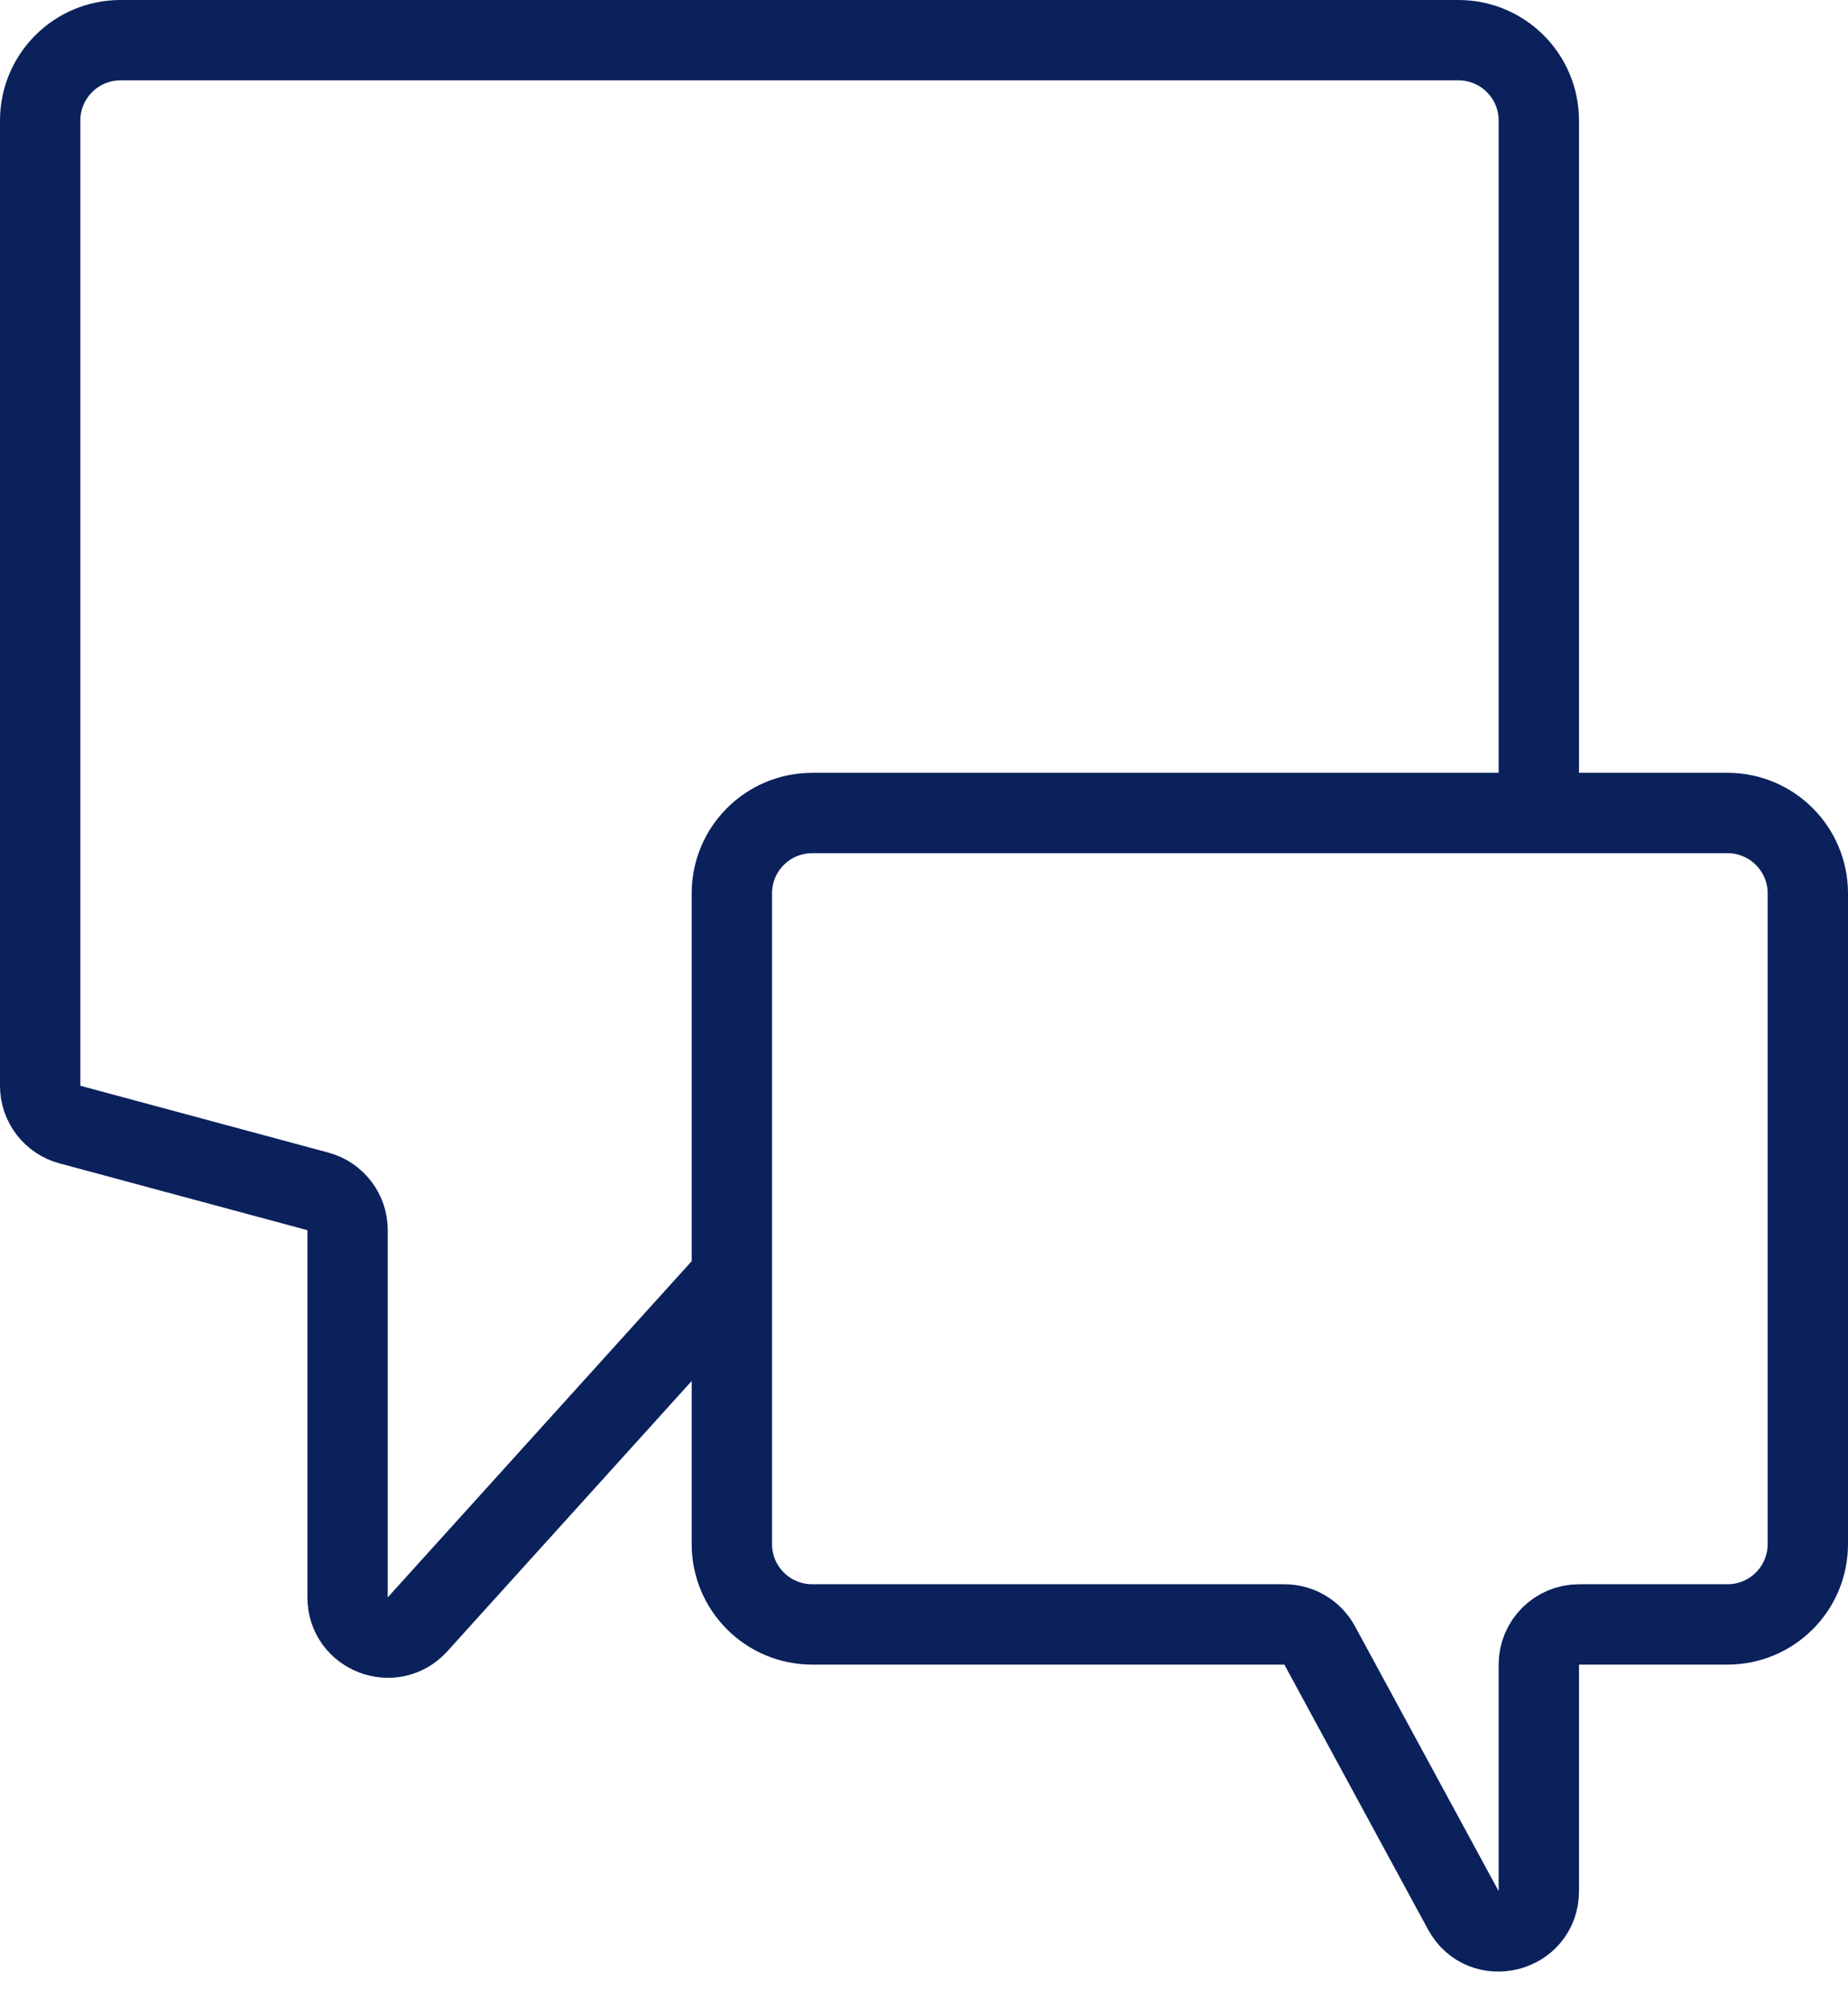 <svg xmlns="http://www.w3.org/2000/svg" width="46" height="50" viewBox="0 0 46 50" fill="none"><path d="M38.304 20.231V3C38.304 1.895 37.409 1 36.304 1H3C1.895 1 1 1.895 1 3V27.019C1 27.471 1.303 27.867 1.74 27.984L7.912 29.647C8.349 29.764 8.652 30.16 8.652 30.612V39.749C8.652 40.665 9.78 41.099 10.394 40.42L18.217 31.769M38.304 20.231H20.217C19.113 20.231 18.217 21.126 18.217 22.231V31.769M38.304 20.231H43C44.105 20.231 45 21.126 45 22.231V38.423C45 39.528 44.105 40.423 43 40.423H39.304C38.752 40.423 38.304 40.871 38.304 41.423V47.06C38.304 48.097 36.92 48.449 36.425 47.537L32.849 40.946C32.674 40.624 32.337 40.423 31.97 40.423H20.217C19.113 40.423 18.217 39.528 18.217 38.423V31.769" stroke="#0A215C" stroke-width="2"></path></svg>